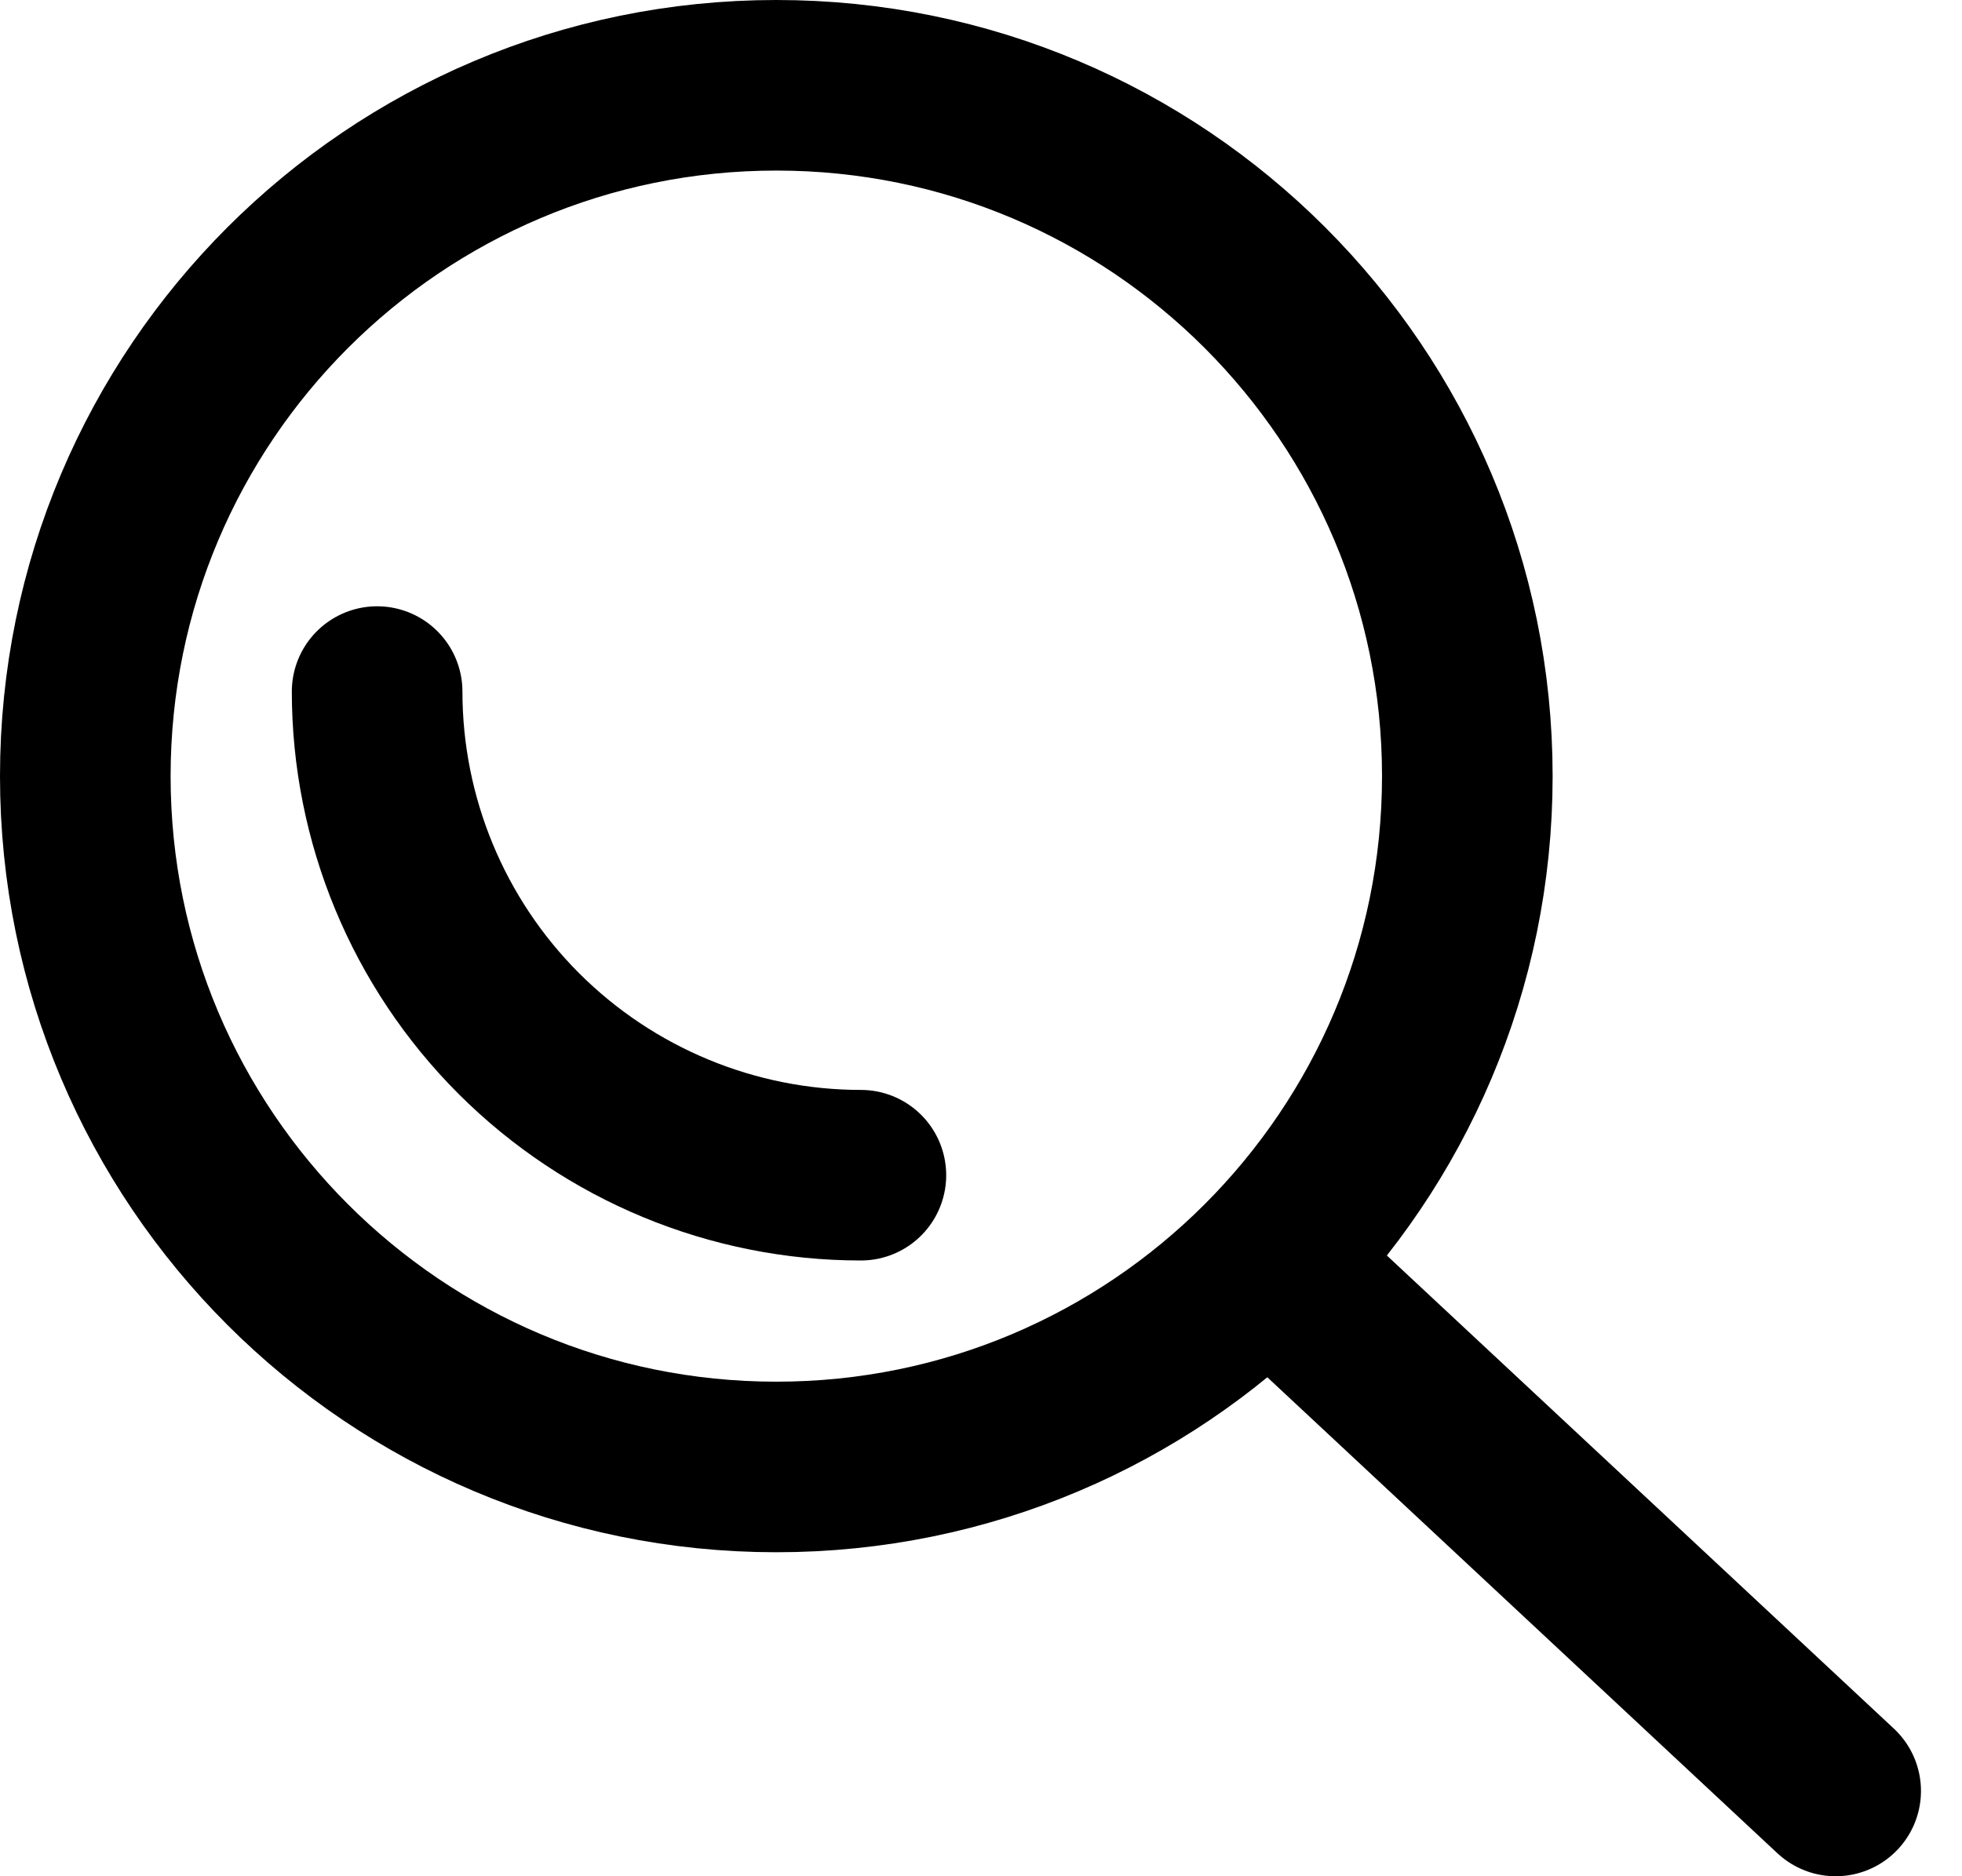 <svg width="23" height="22" viewBox="0 0 23 22" fill="none" xmlns="http://www.w3.org/2000/svg">
<path d="M9.101 17.201C13.574 17.201 17.201 13.574 17.201 9.101C17.201 4.627 13.574 1 9.101 1C4.627 1 1 4.627 1 9.101C1 13.574 4.627 17.201 9.101 17.201Z" stroke="black" stroke-width="2" stroke-miterlimit="10"/>
<path d="M10.092 13.78C8.588 13.78 7.146 13.182 6.082 12.119C5.019 11.056 4.421 9.613 4.421 8.109" stroke="black" stroke-width="2" stroke-linecap="round" stroke-linejoin="round"/>
<path d="M15.201 15.103L21.519 21" stroke="black" stroke-width="2" stroke-linecap="round" stroke-linejoin="round"/>
</svg>

